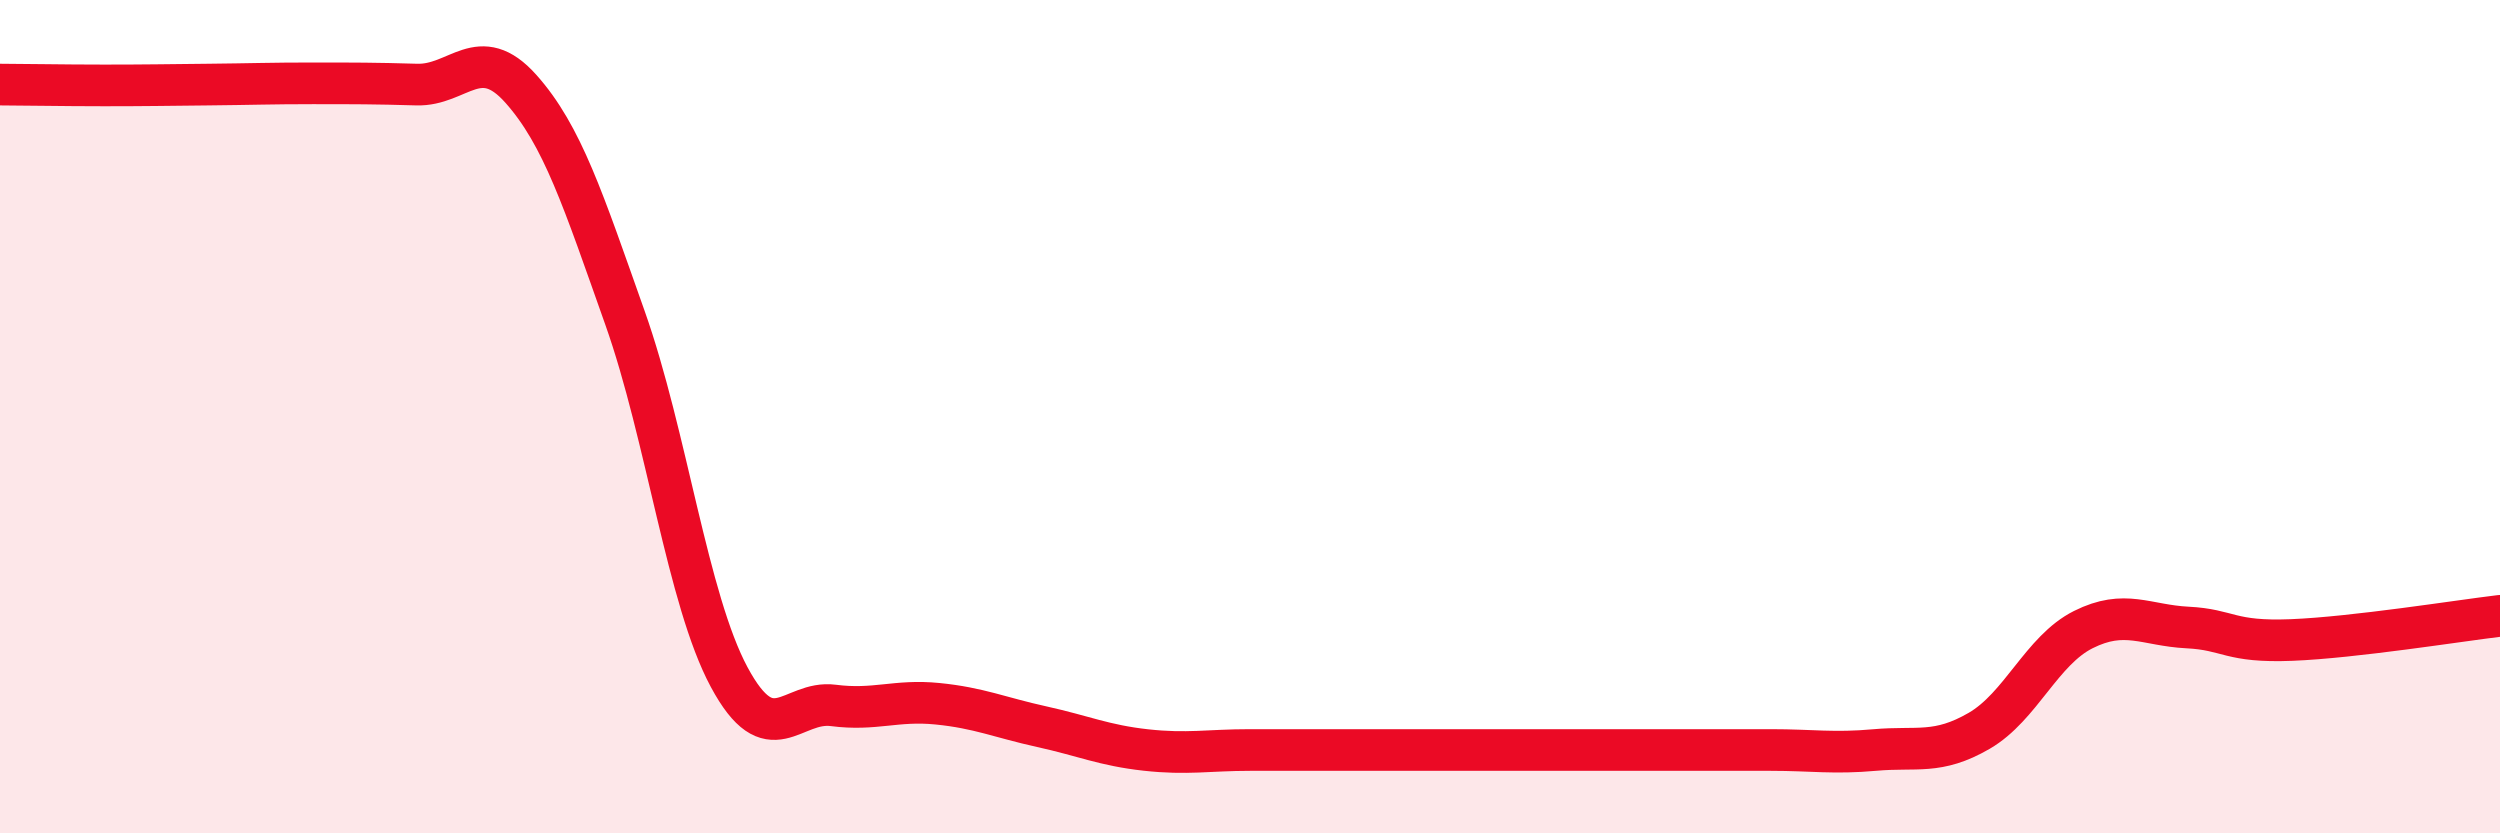 
    <svg width="60" height="20" viewBox="0 0 60 20" xmlns="http://www.w3.org/2000/svg">
      <path
        d="M 0,2.03 C 0.5,2.03 1.5,2.05 2.5,2.05 C 3.5,2.05 4,2.04 5,2.03 C 6,2.02 6.5,2 7.5,2 C 8.5,2 9,2 10,2.03 C 11,2.06 11.5,1.01 12.5,2.13 C 13.5,3.25 14,4.81 15,7.63 C 16,10.45 16.5,14.39 17.5,16.25 C 18.5,18.11 19,16.8 20,16.93 C 21,17.06 21.5,16.79 22.5,16.89 C 23.5,16.99 24,17.22 25,17.44 C 26,17.66 26.5,17.89 27.5,18 C 28.5,18.11 29,18 30,18 C 31,18 31.5,18 32.5,18 C 33.5,18 34,18 35,18 C 36,18 36.5,18 37.5,18 C 38.5,18 39,18 40,18 C 41,18 41.5,18 42.5,18 C 43.5,18 44,18.09 45,18 C 46,17.91 46.5,18.12 47.5,17.54 C 48.5,16.96 49,15.61 50,15.11 C 51,14.61 51.5,15.01 52.5,15.06 C 53.5,15.11 53.5,15.42 55,15.36 C 56.5,15.3 59,14.9 60,14.78L60 20L0 20Z"
        fill="#EB0A25"
        opacity="0.1"
        stroke-linecap="round"
        stroke-linejoin="round"
      />
      <path
        d="M 0,2.03 C 0.5,2.03 1.5,2.05 2.5,2.05 C 3.5,2.05 4,2.04 5,2.03 C 6,2.02 6.5,2 7.5,2 C 8.5,2 9,2 10,2.03 C 11,2.06 11.5,1.01 12.5,2.13 C 13.5,3.25 14,4.81 15,7.63 C 16,10.45 16.5,14.39 17.5,16.25 C 18.5,18.11 19,16.8 20,16.93 C 21,17.06 21.5,16.79 22.5,16.89 C 23.5,16.99 24,17.22 25,17.44 C 26,17.66 26.5,17.89 27.5,18 C 28.5,18.11 29,18 30,18 C 31,18 31.5,18 32.5,18 C 33.5,18 34,18 35,18 C 36,18 36.5,18 37.5,18 C 38.5,18 39,18 40,18 C 41,18 41.5,18 42.5,18 C 43.5,18 44,18.09 45,18 C 46,17.91 46.5,18.12 47.5,17.54 C 48.5,16.96 49,15.61 50,15.11 C 51,14.61 51.5,15.01 52.5,15.06 C 53.5,15.11 53.5,15.42 55,15.36 C 56.5,15.3 59,14.9 60,14.78"
        stroke="#EB0A25"
        stroke-width="1"
        fill="none"
        stroke-linecap="round"
        stroke-linejoin="round"
      />
    </svg>
  